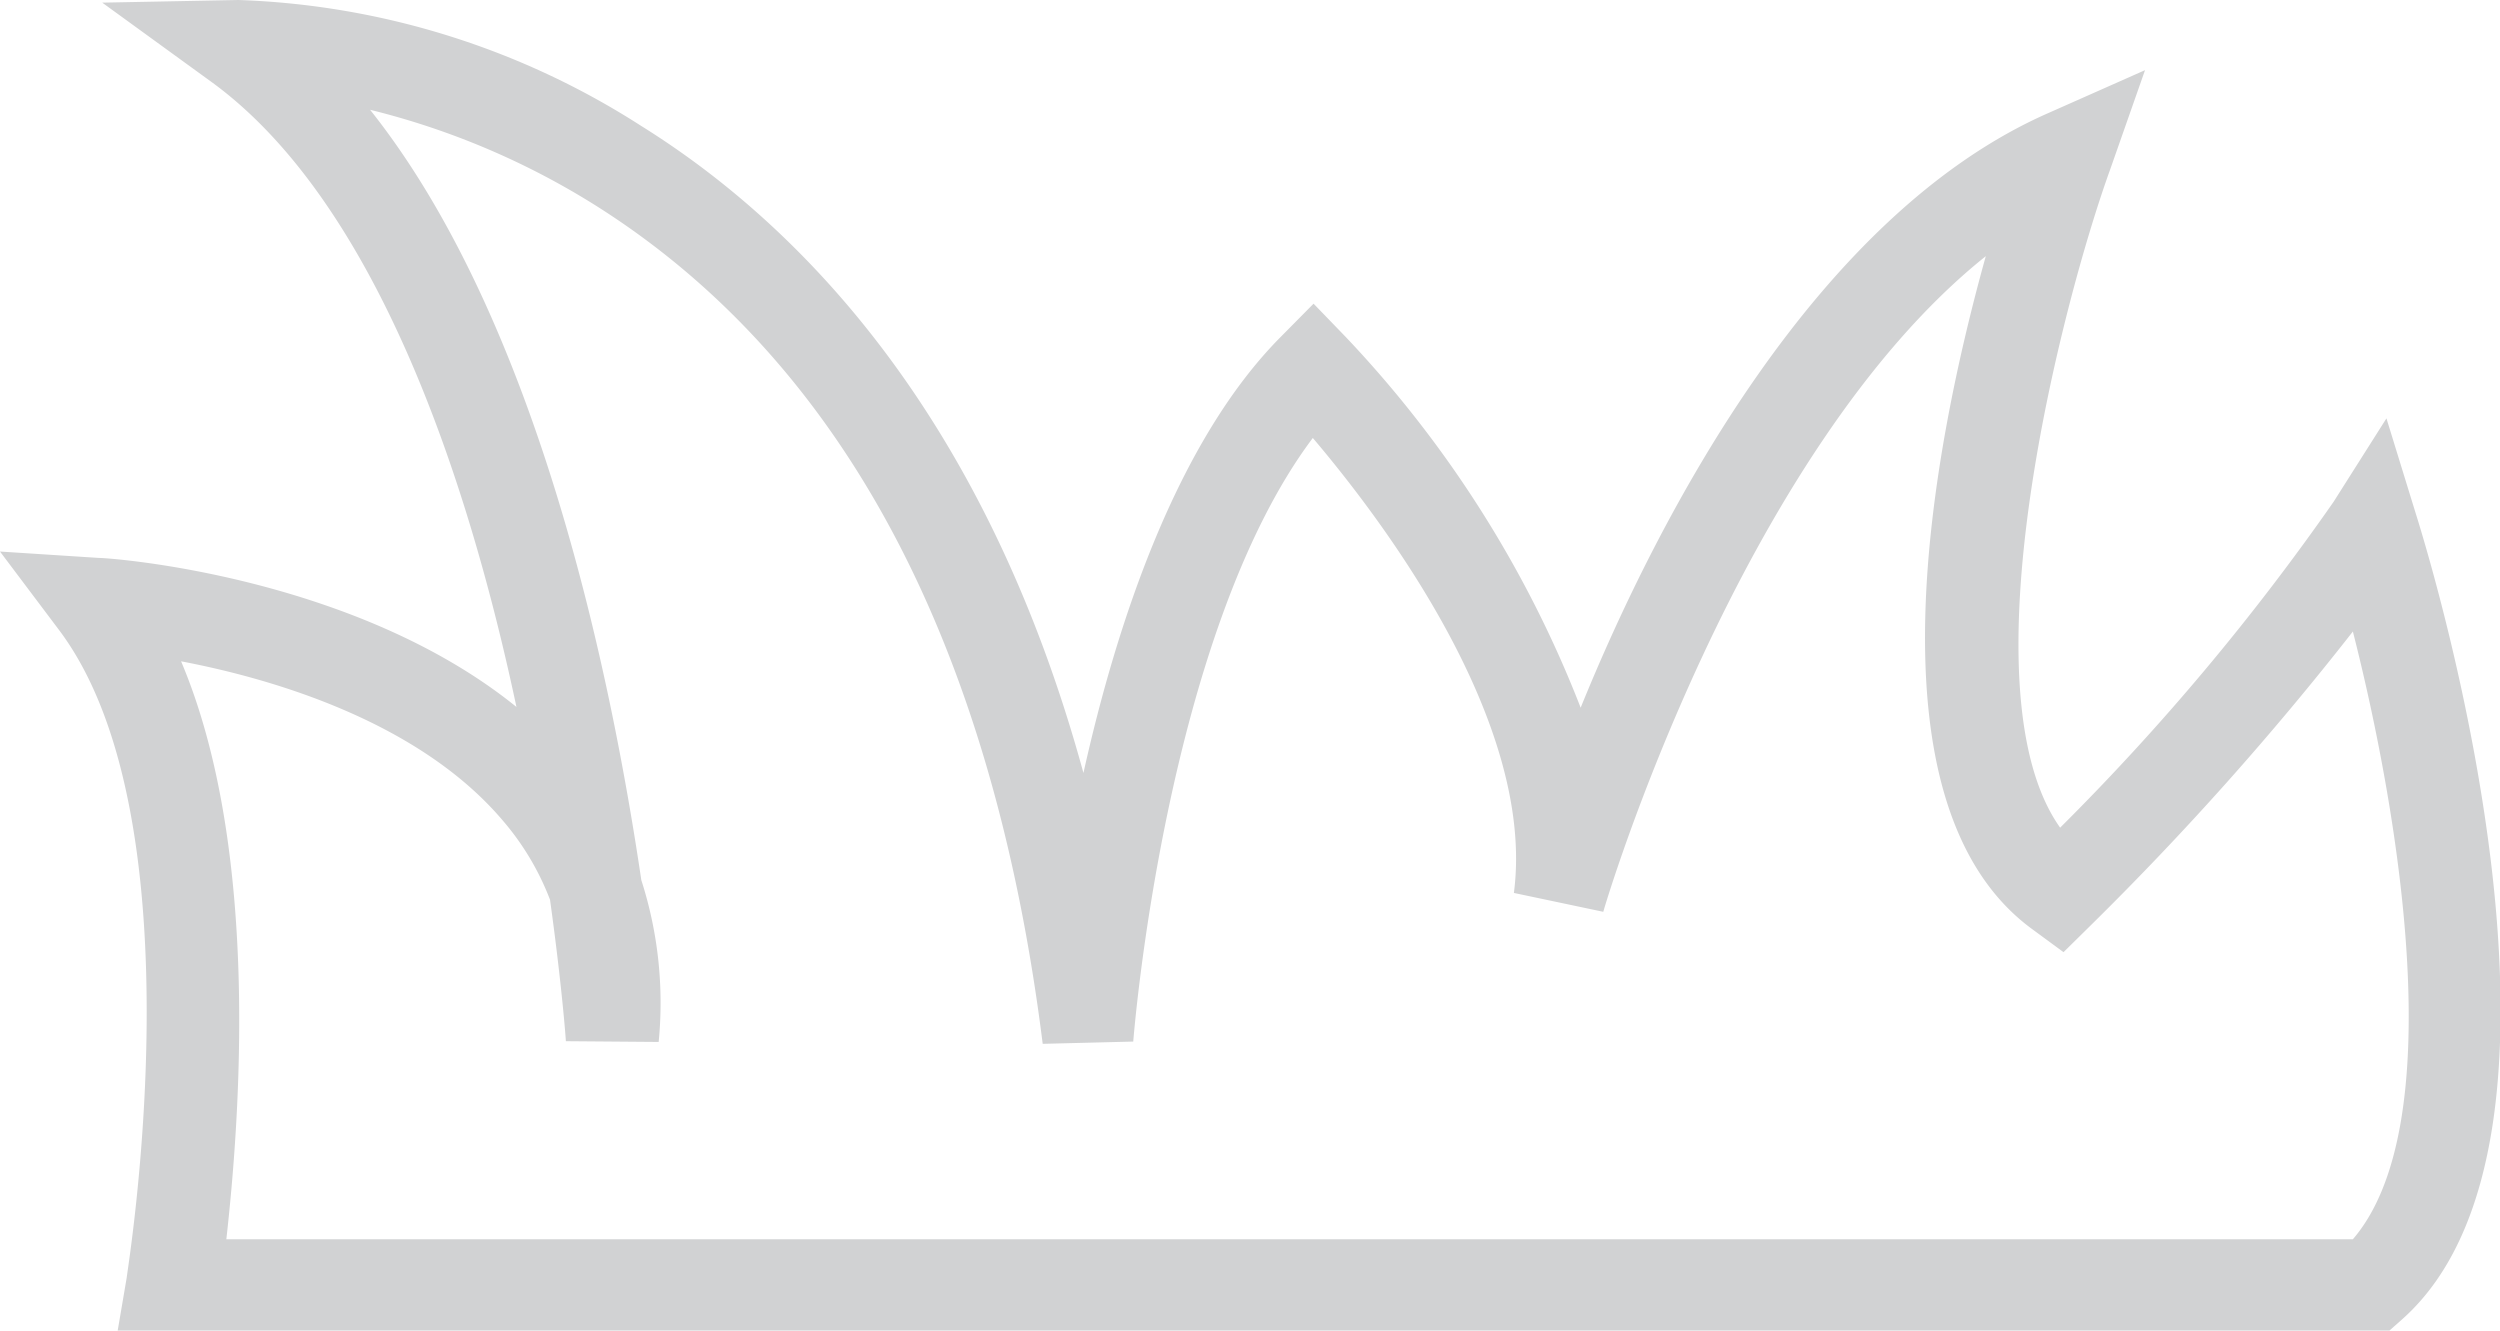 <svg xmlns="http://www.w3.org/2000/svg" viewBox="0 0 66.27 35.27"><defs><style>.cls-1{fill:#d1d2d3;}</style></defs><title>xRecurso 2</title><g id="Capa_2" data-name="Capa 2"><g id="Capa_1-2" data-name="Capa 1"><path class="cls-1" d="M63.34,35.27H3.12l.24-1.41c0-.12,2-12.08-1.78-17.14L0,14.62l2.63.17c.3,0,6.76.47,11.06,3.95C12.42,12.76,10,5.39,5.63,2.19L2.71.07,6.32,0A21.06,21.06,0,0,1,17,3.34c4.09,2.55,9.09,7.53,11.72,17.15.89-4,2.48-8.79,5.23-11.56l.87-.88.86.89a30.13,30.13,0,0,1,6.22,9.82C44,13.59,48.16,5.7,54.29,3l2.57-1.14-.93,2.65C54.67,8,52,18.26,54.61,21.94a63,63,0,0,0,7.25-8.64l1.4-2.21.77,2.5c.53,1.68,5,16.59-.34,21.37ZM6,32.85H62.37c2.58-3,1.26-11.16,0-16.11a80.64,80.64,0,0,1-6.94,7.78l-.73.72-.83-.61c-4.51-3.3-2.64-12.78-1.23-17.84C46.12,12,42.54,24,42.5,24.17l-2.37-.5c.59-4.51-3.48-9.88-5.33-12.06-3.91,5.2-4.75,15.88-4.76,16l-2.4.06C26.31,17.05,22.33,9.58,15.81,5.46a20.42,20.42,0,0,0-6-2.55C14.3,8.55,16.21,18,17,23.33a10.62,10.62,0,0,1,.46,4.29L15,27.6c0-.05-.11-1.52-.42-3.75a7.12,7.12,0,0,0-1.27-2.12C11.1,19.14,7.27,18,4.8,17.53,6.93,22.56,6.34,29.81,6,32.85Z"/></g></g></svg>